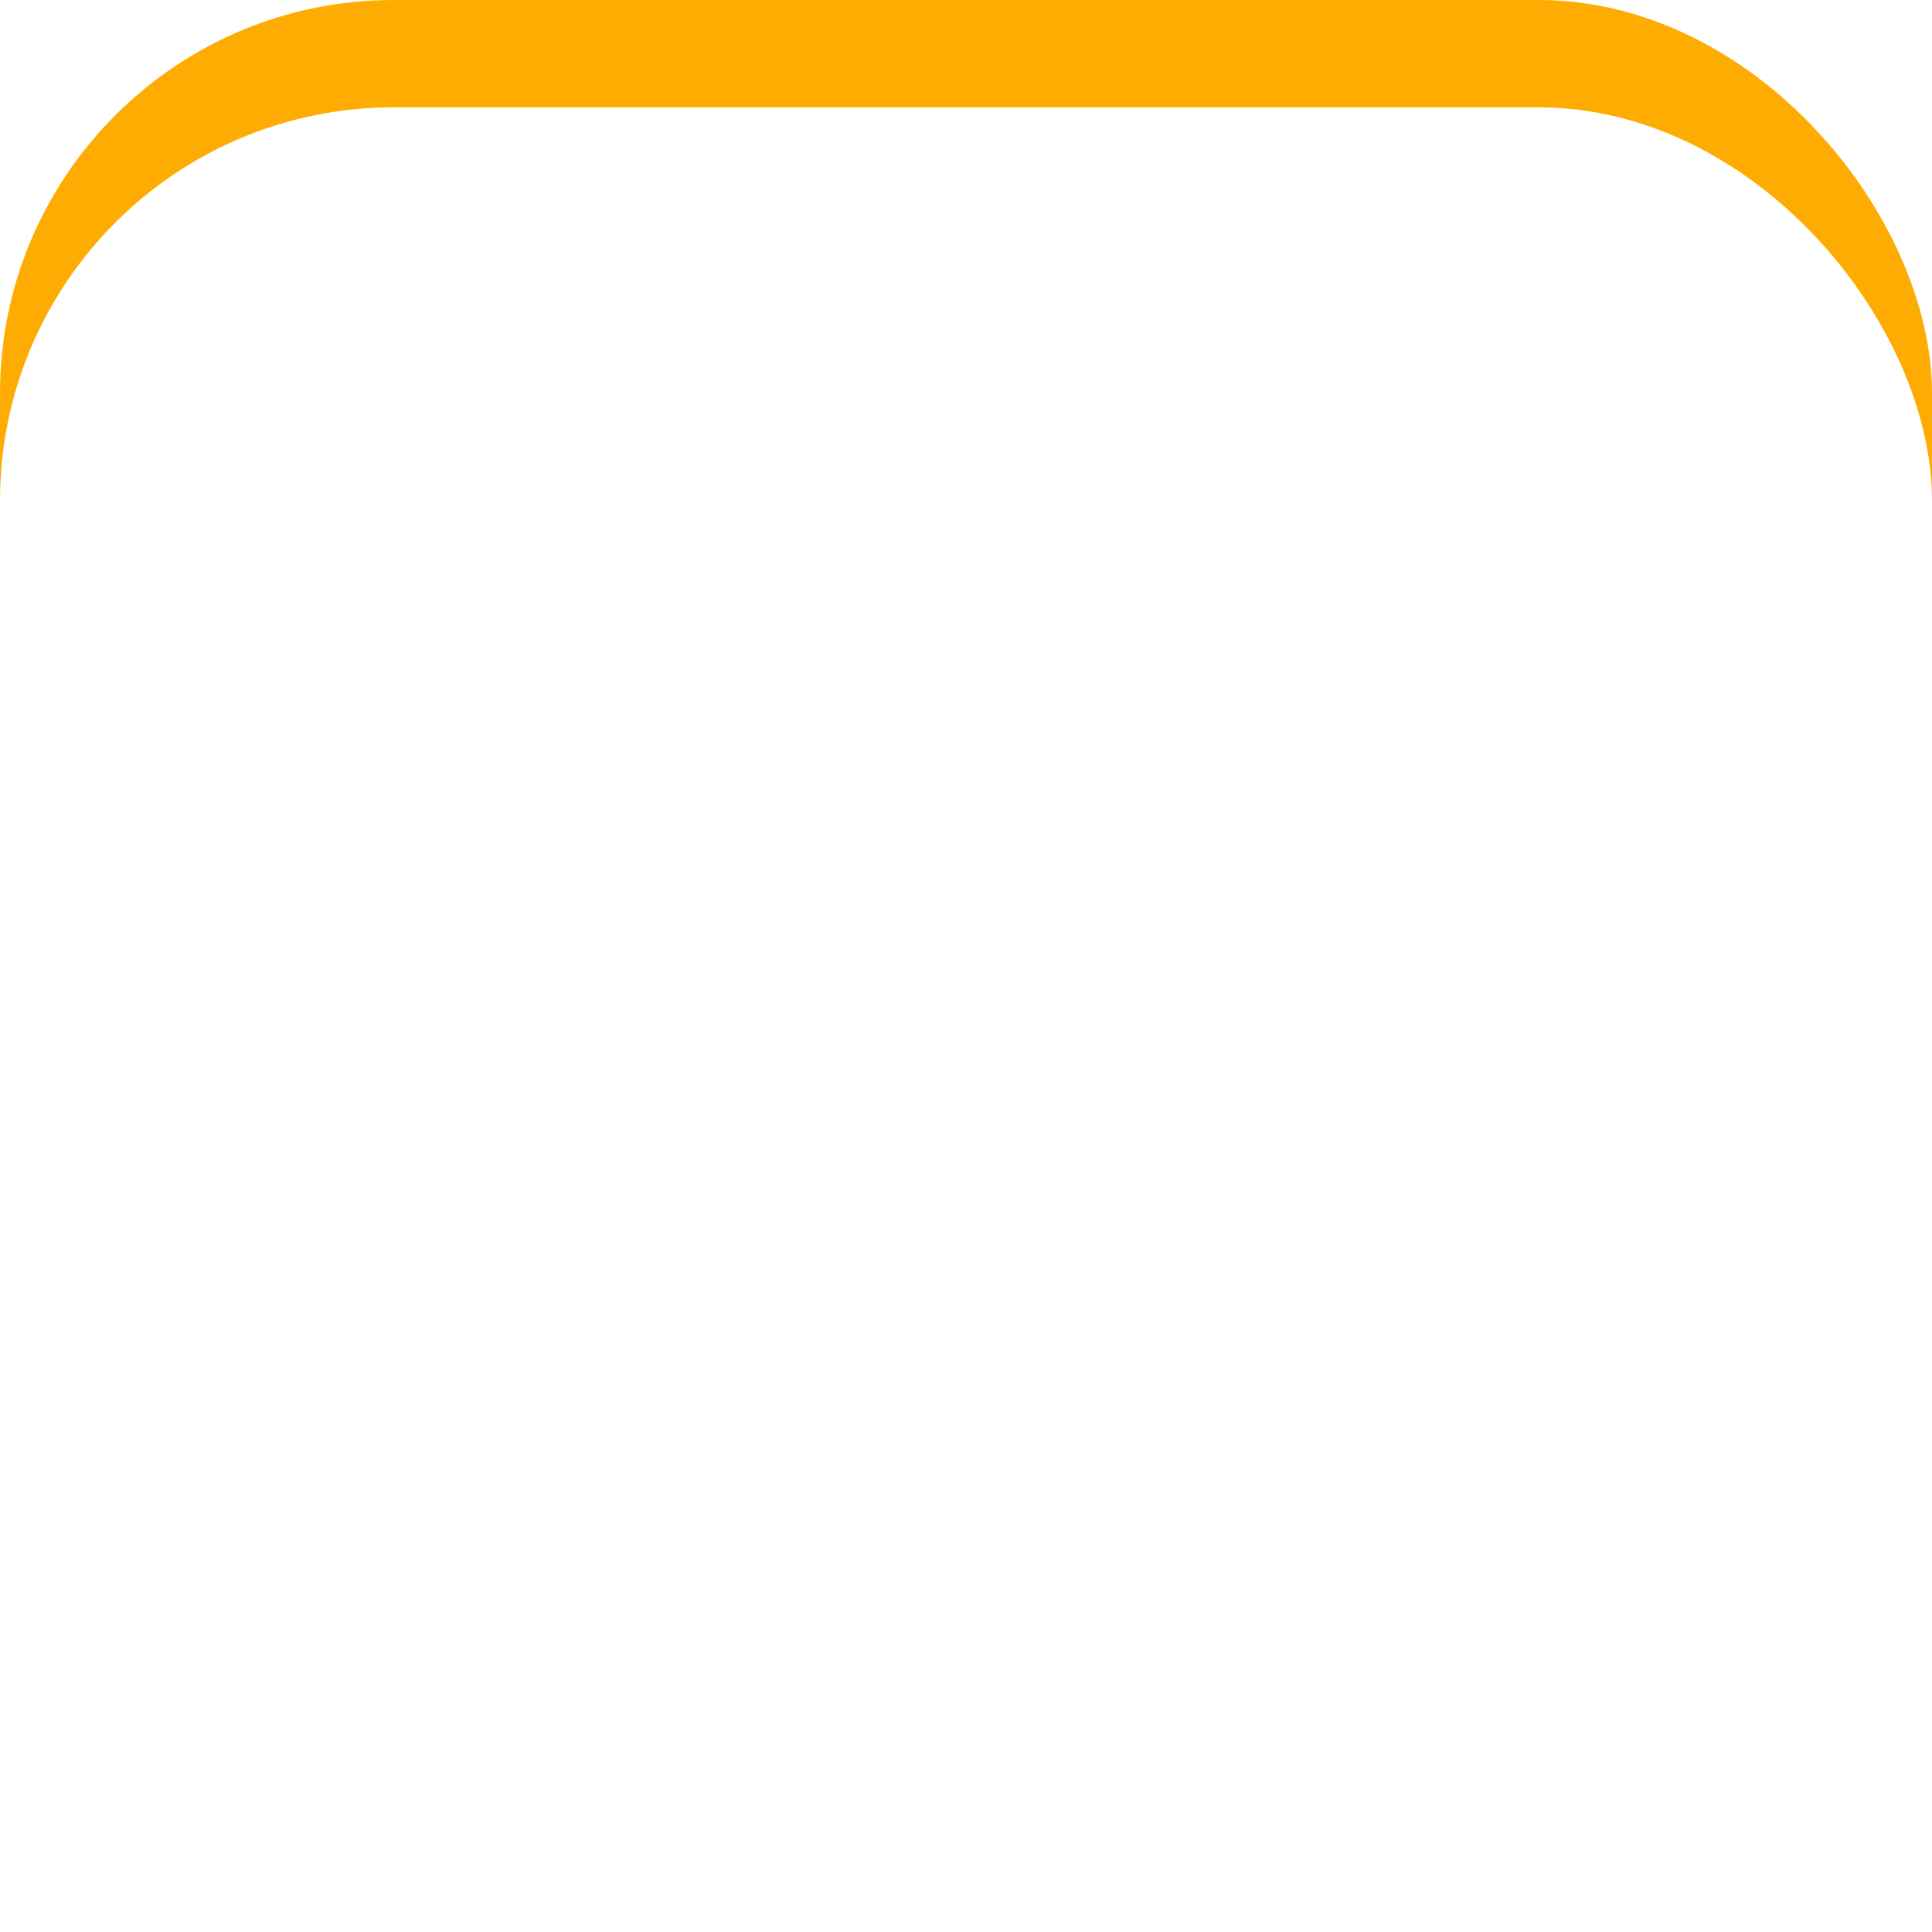 <svg xmlns="http://www.w3.org/2000/svg" xmlns:xlink="http://www.w3.org/1999/xlink" width="54" height="54" viewBox="0 0 54 54">
  <defs>
    <filter id="Rectangle_8" x="0" y="0" width="54" height="54" filterUnits="userSpaceOnUse">
      <feOffset dy="3" input="SourceAlpha"/>
      <feGaussianBlur stdDeviation="3" result="blur"/>
      <feFlood flood-color="#384158" flood-opacity="0.235" result="color"/>
      <feComposite operator="out" in="SourceGraphic" in2="blur"/>
      <feComposite operator="in" in="color"/>
      <feComposite operator="in" in2="SourceGraphic"/>
    </filter>
  </defs>
  <g data-type="innerShadowGroup">
    <rect id="Rectangle_8-2" data-name="Rectangle 8" width="54" height="54" rx="11" fill="#feac02"/>
    <g transform="matrix(1, 0, 0, 1, 0, 0)" filter="url(#Rectangle_8)">
      <rect id="Rectangle_8-3" data-name="Rectangle 8" width="54" height="54" rx="11" fill="#fff"/>
    </g>
  </g>
</svg>
